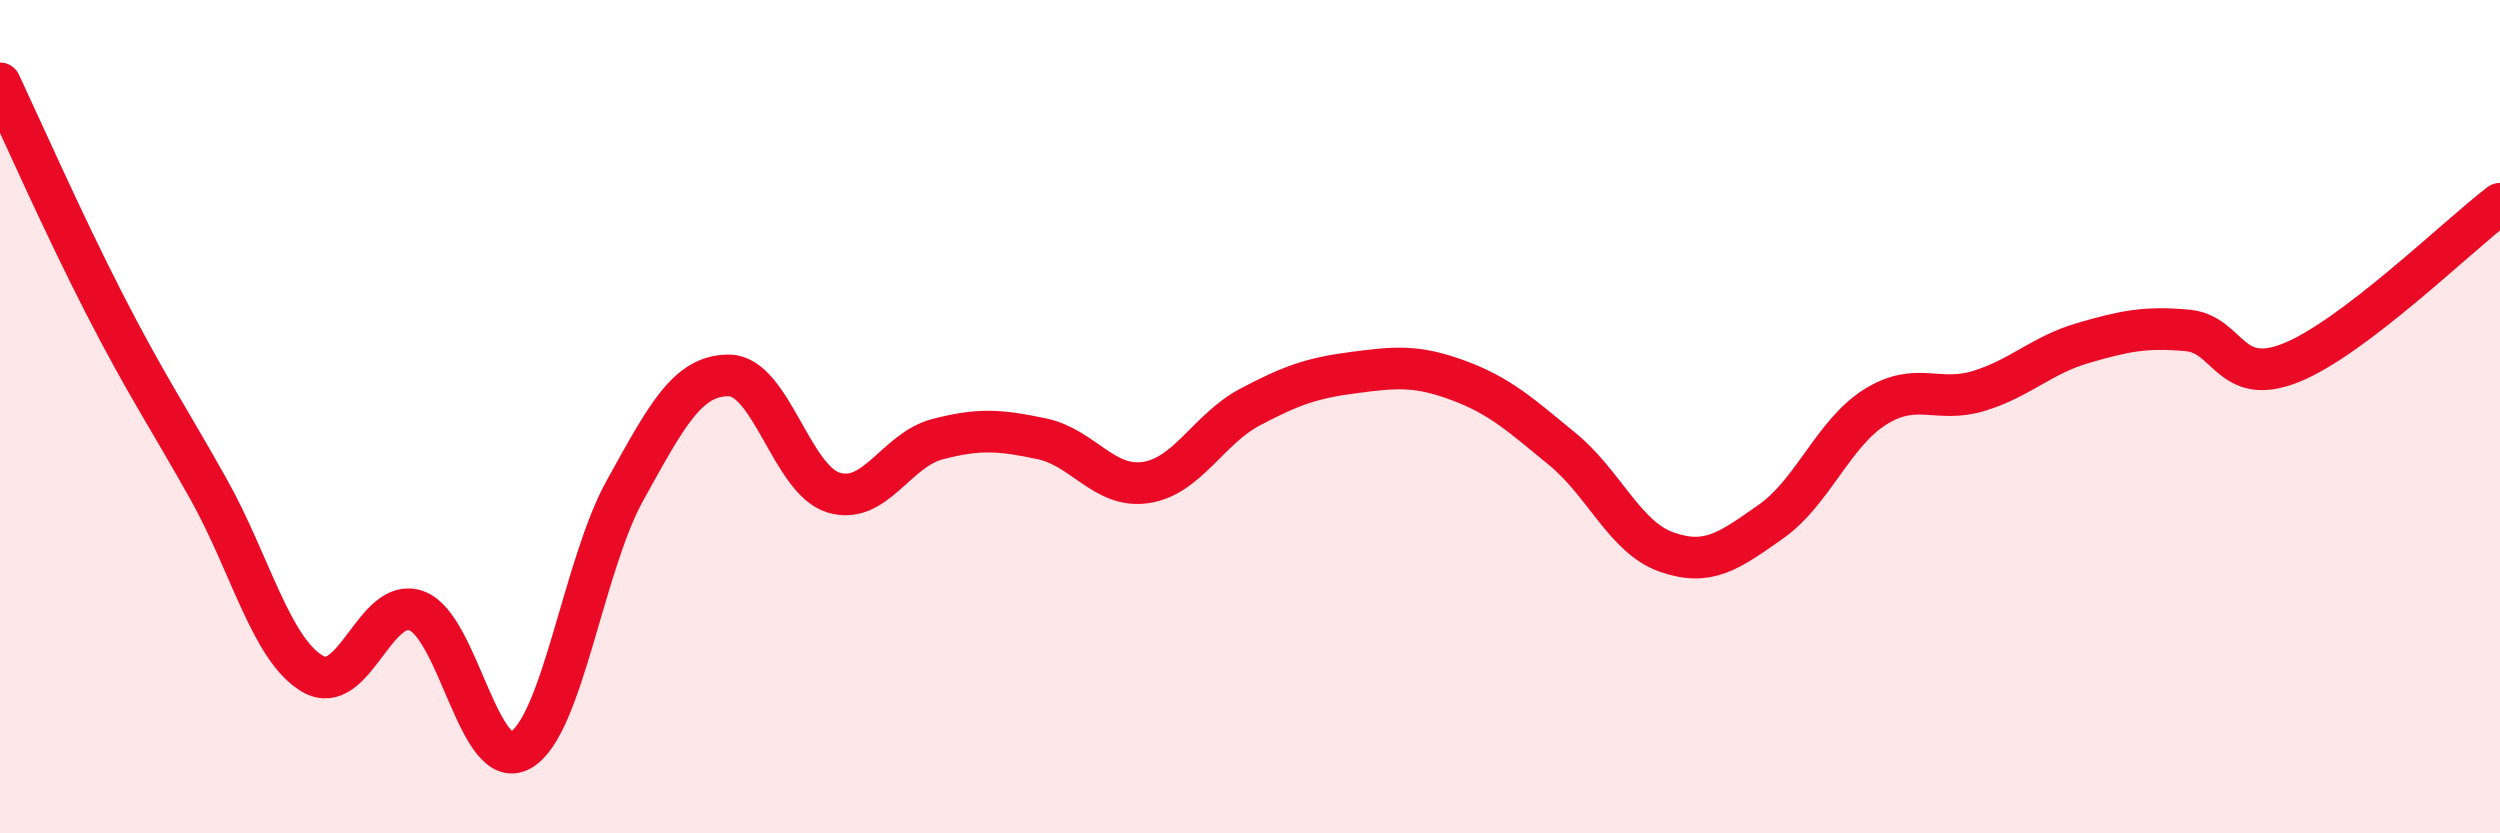 
    <svg width="60" height="20" viewBox="0 0 60 20" xmlns="http://www.w3.org/2000/svg">
      <path
        d="M 0,2 C 0.5,3.06 1.5,5.33 2.5,7.28 C 3.5,9.23 4,9.95 5,11.73 C 6,13.51 6.5,15.58 7.5,16.17 C 8.5,16.76 9,14.29 10,14.66 C 11,15.03 11.5,18.58 12.5,18 C 13.5,17.42 14,13.57 15,11.77 C 16,9.97 16.5,9 17.5,9.01 C 18.5,9.02 19,11.51 20,11.82 C 21,12.13 21.5,10.8 22.5,10.54 C 23.5,10.28 24,10.32 25,10.53 C 26,10.74 26.5,11.73 27.5,11.58 C 28.5,11.43 29,10.3 30,9.77 C 31,9.24 31.5,9.07 32.5,8.94 C 33.5,8.81 34,8.76 35,9.13 C 36,9.5 36.5,9.96 37.5,10.78 C 38.5,11.6 39,12.9 40,13.25 C 41,13.6 41.5,13.22 42.5,12.52 C 43.5,11.82 44,10.4 45,9.77 C 46,9.14 46.5,9.69 47.5,9.38 C 48.5,9.07 49,8.52 50,8.23 C 51,7.94 51.5,7.84 52.5,7.93 C 53.5,8.02 53.5,9.31 55,8.7 C 56.5,8.09 59,5.65 60,4.89L60 20L0 20Z"
        fill="#EB0A25"
        opacity="0.1"
        stroke-linecap="round"
        stroke-linejoin="round"
      />
      <path
        d="M 0,2 C 0.5,3.06 1.5,5.33 2.5,7.28 C 3.5,9.23 4,9.95 5,11.73 C 6,13.51 6.5,15.58 7.5,16.17 C 8.5,16.76 9,14.29 10,14.66 C 11,15.03 11.5,18.58 12.5,18 C 13.5,17.42 14,13.57 15,11.77 C 16,9.97 16.5,9 17.5,9.01 C 18.5,9.02 19,11.51 20,11.82 C 21,12.13 21.5,10.8 22.5,10.54 C 23.5,10.28 24,10.32 25,10.53 C 26,10.74 26.5,11.73 27.5,11.58 C 28.5,11.43 29,10.3 30,9.77 C 31,9.24 31.5,9.07 32.5,8.94 C 33.5,8.81 34,8.76 35,9.13 C 36,9.5 36.5,9.96 37.5,10.78 C 38.5,11.6 39,12.9 40,13.25 C 41,13.6 41.5,13.22 42.5,12.52 C 43.5,11.82 44,10.4 45,9.77 C 46,9.14 46.5,9.69 47.5,9.38 C 48.5,9.07 49,8.52 50,8.23 C 51,7.94 51.5,7.84 52.5,7.93 C 53.5,8.02 53.5,9.31 55,8.7 C 56.5,8.09 59,5.65 60,4.89"
        stroke="#EB0A25"
        stroke-width="1"
        fill="none"
        stroke-linecap="round"
        stroke-linejoin="round"
      />
    </svg>
  
